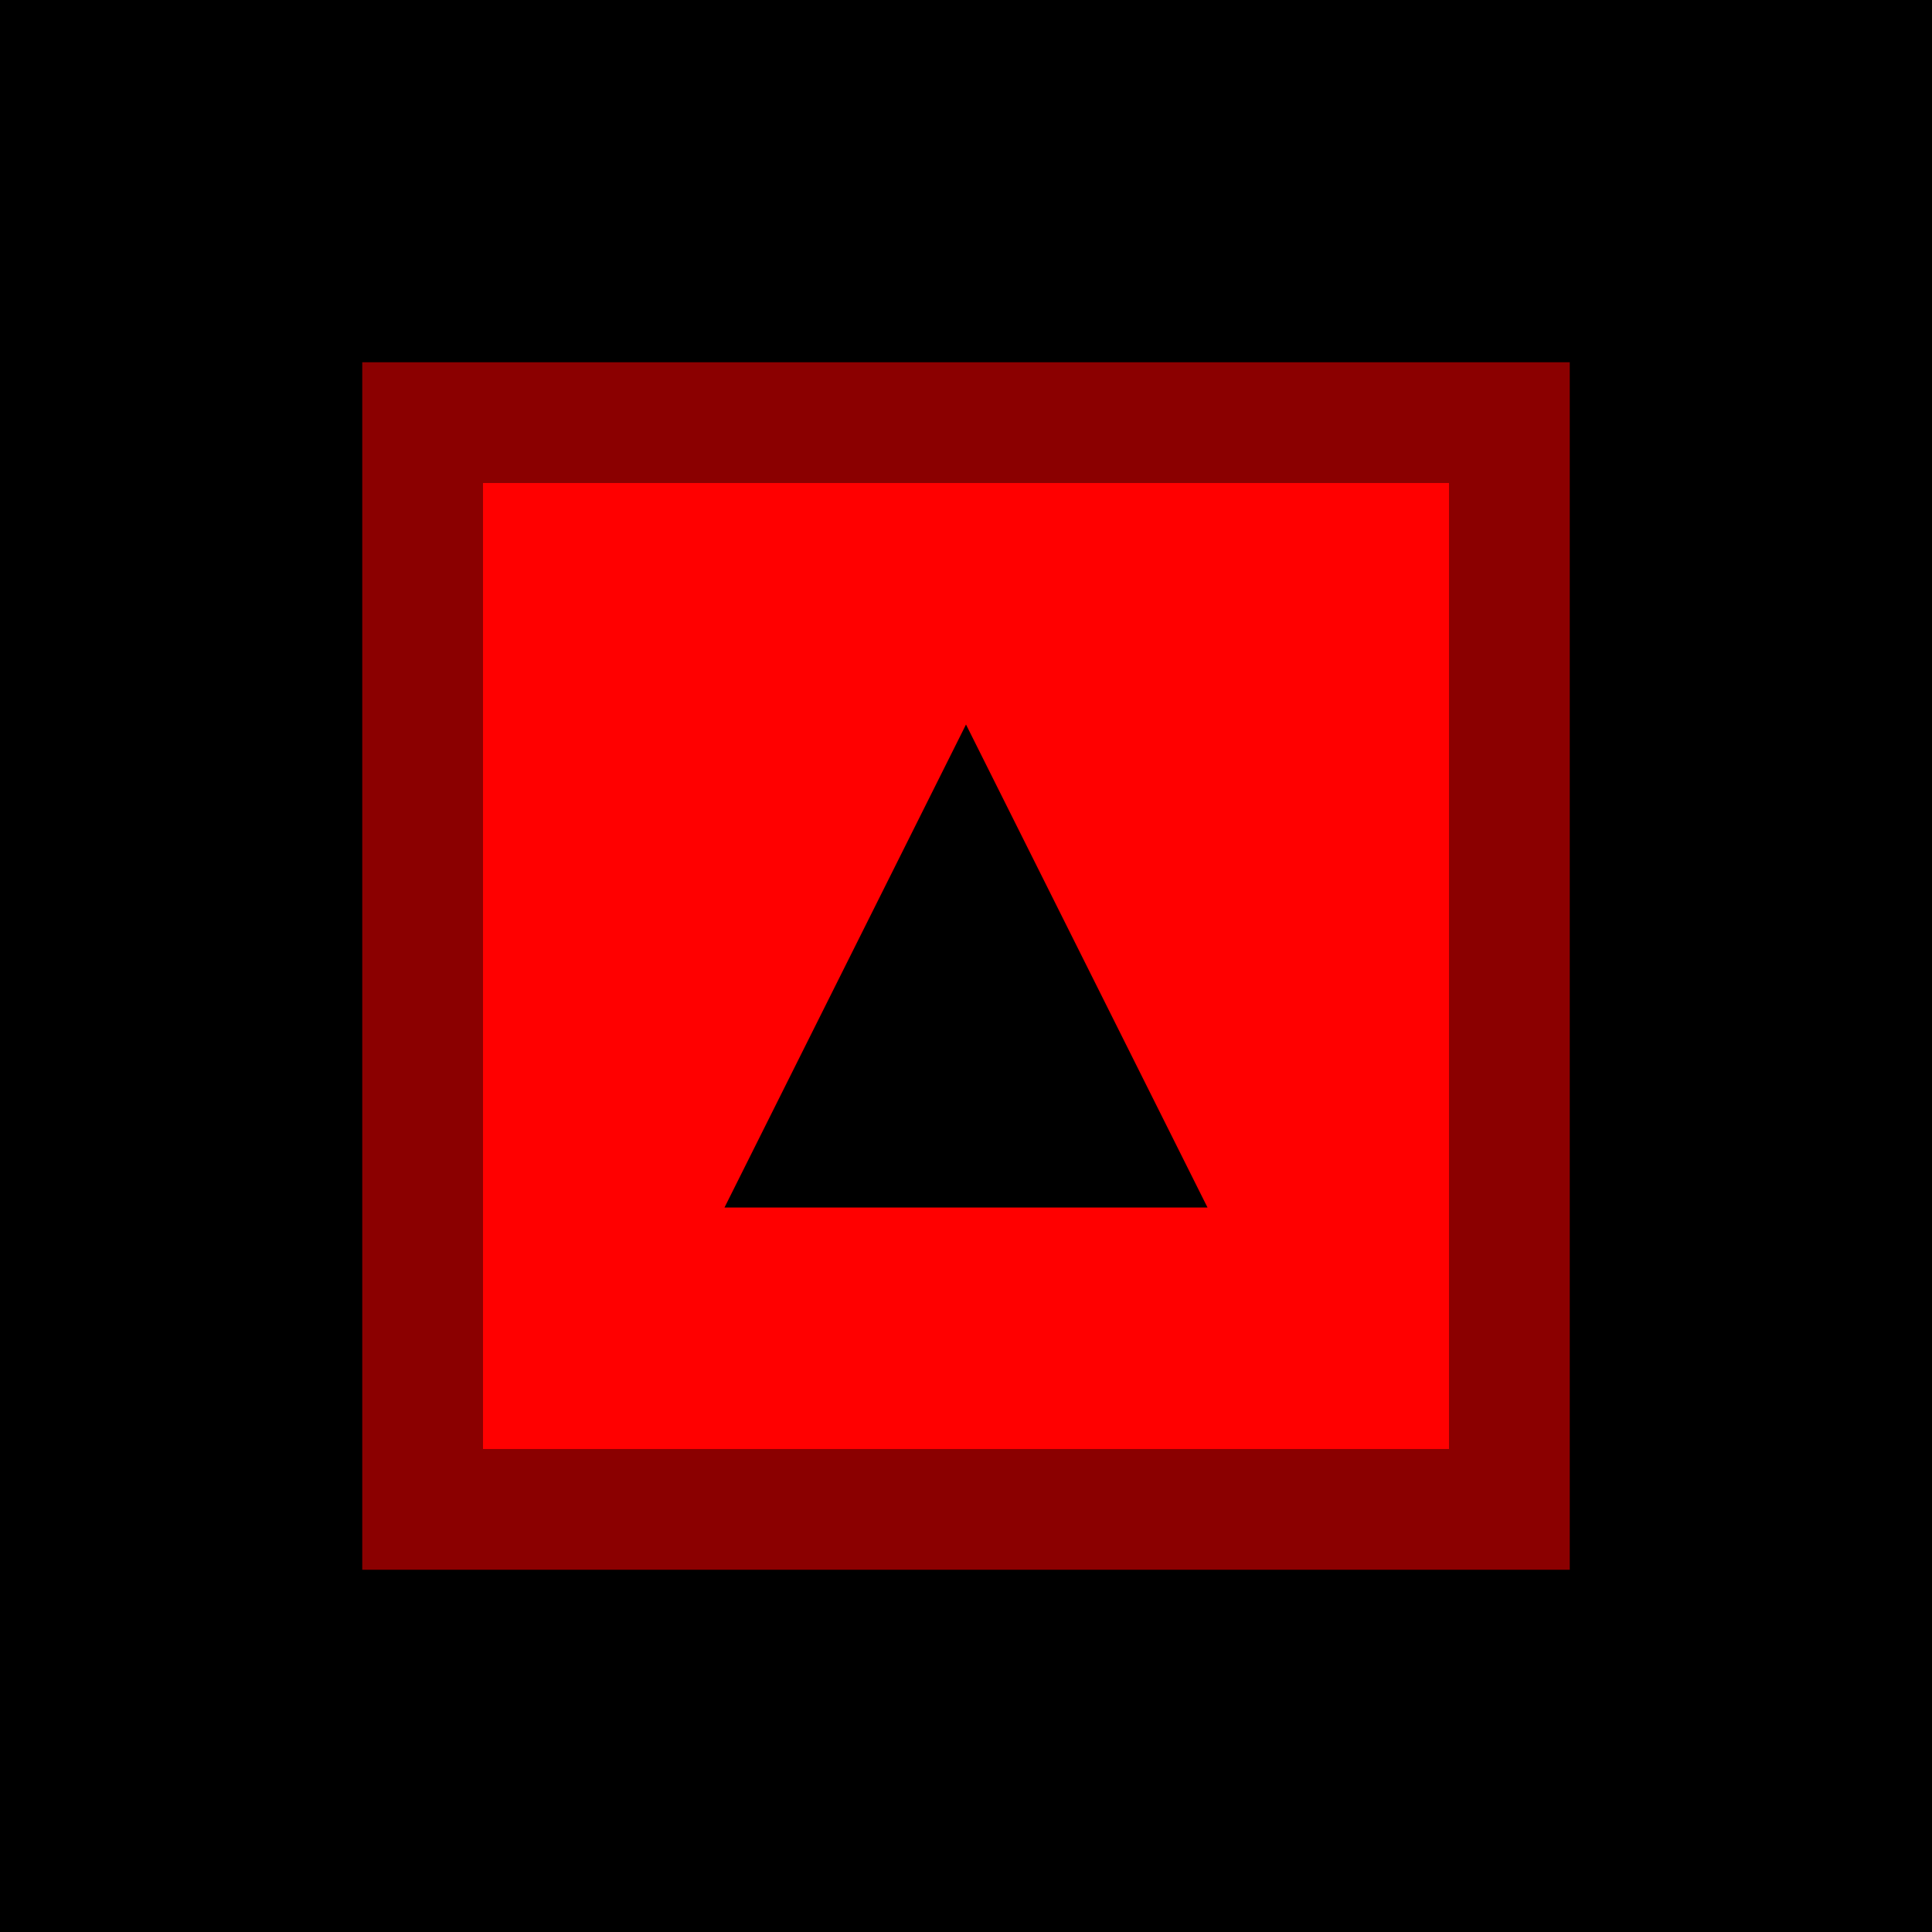 <svg width="32" height="32" viewBox="0 0 32 32" xmlns="http://www.w3.org/2000/svg">
  <rect width="32" height="32" fill="#000000"/>
  <path d="M6 6 L26 6 L26 26 L6 26 Z" fill="#8B0000"/>
  <path d="M8 8 L24 8 L24 24 L8 24 Z" fill="#FF0000"/>
  <path d="M16 12 L20 20 L12 20 Z" fill="#000000"/>
</svg> 